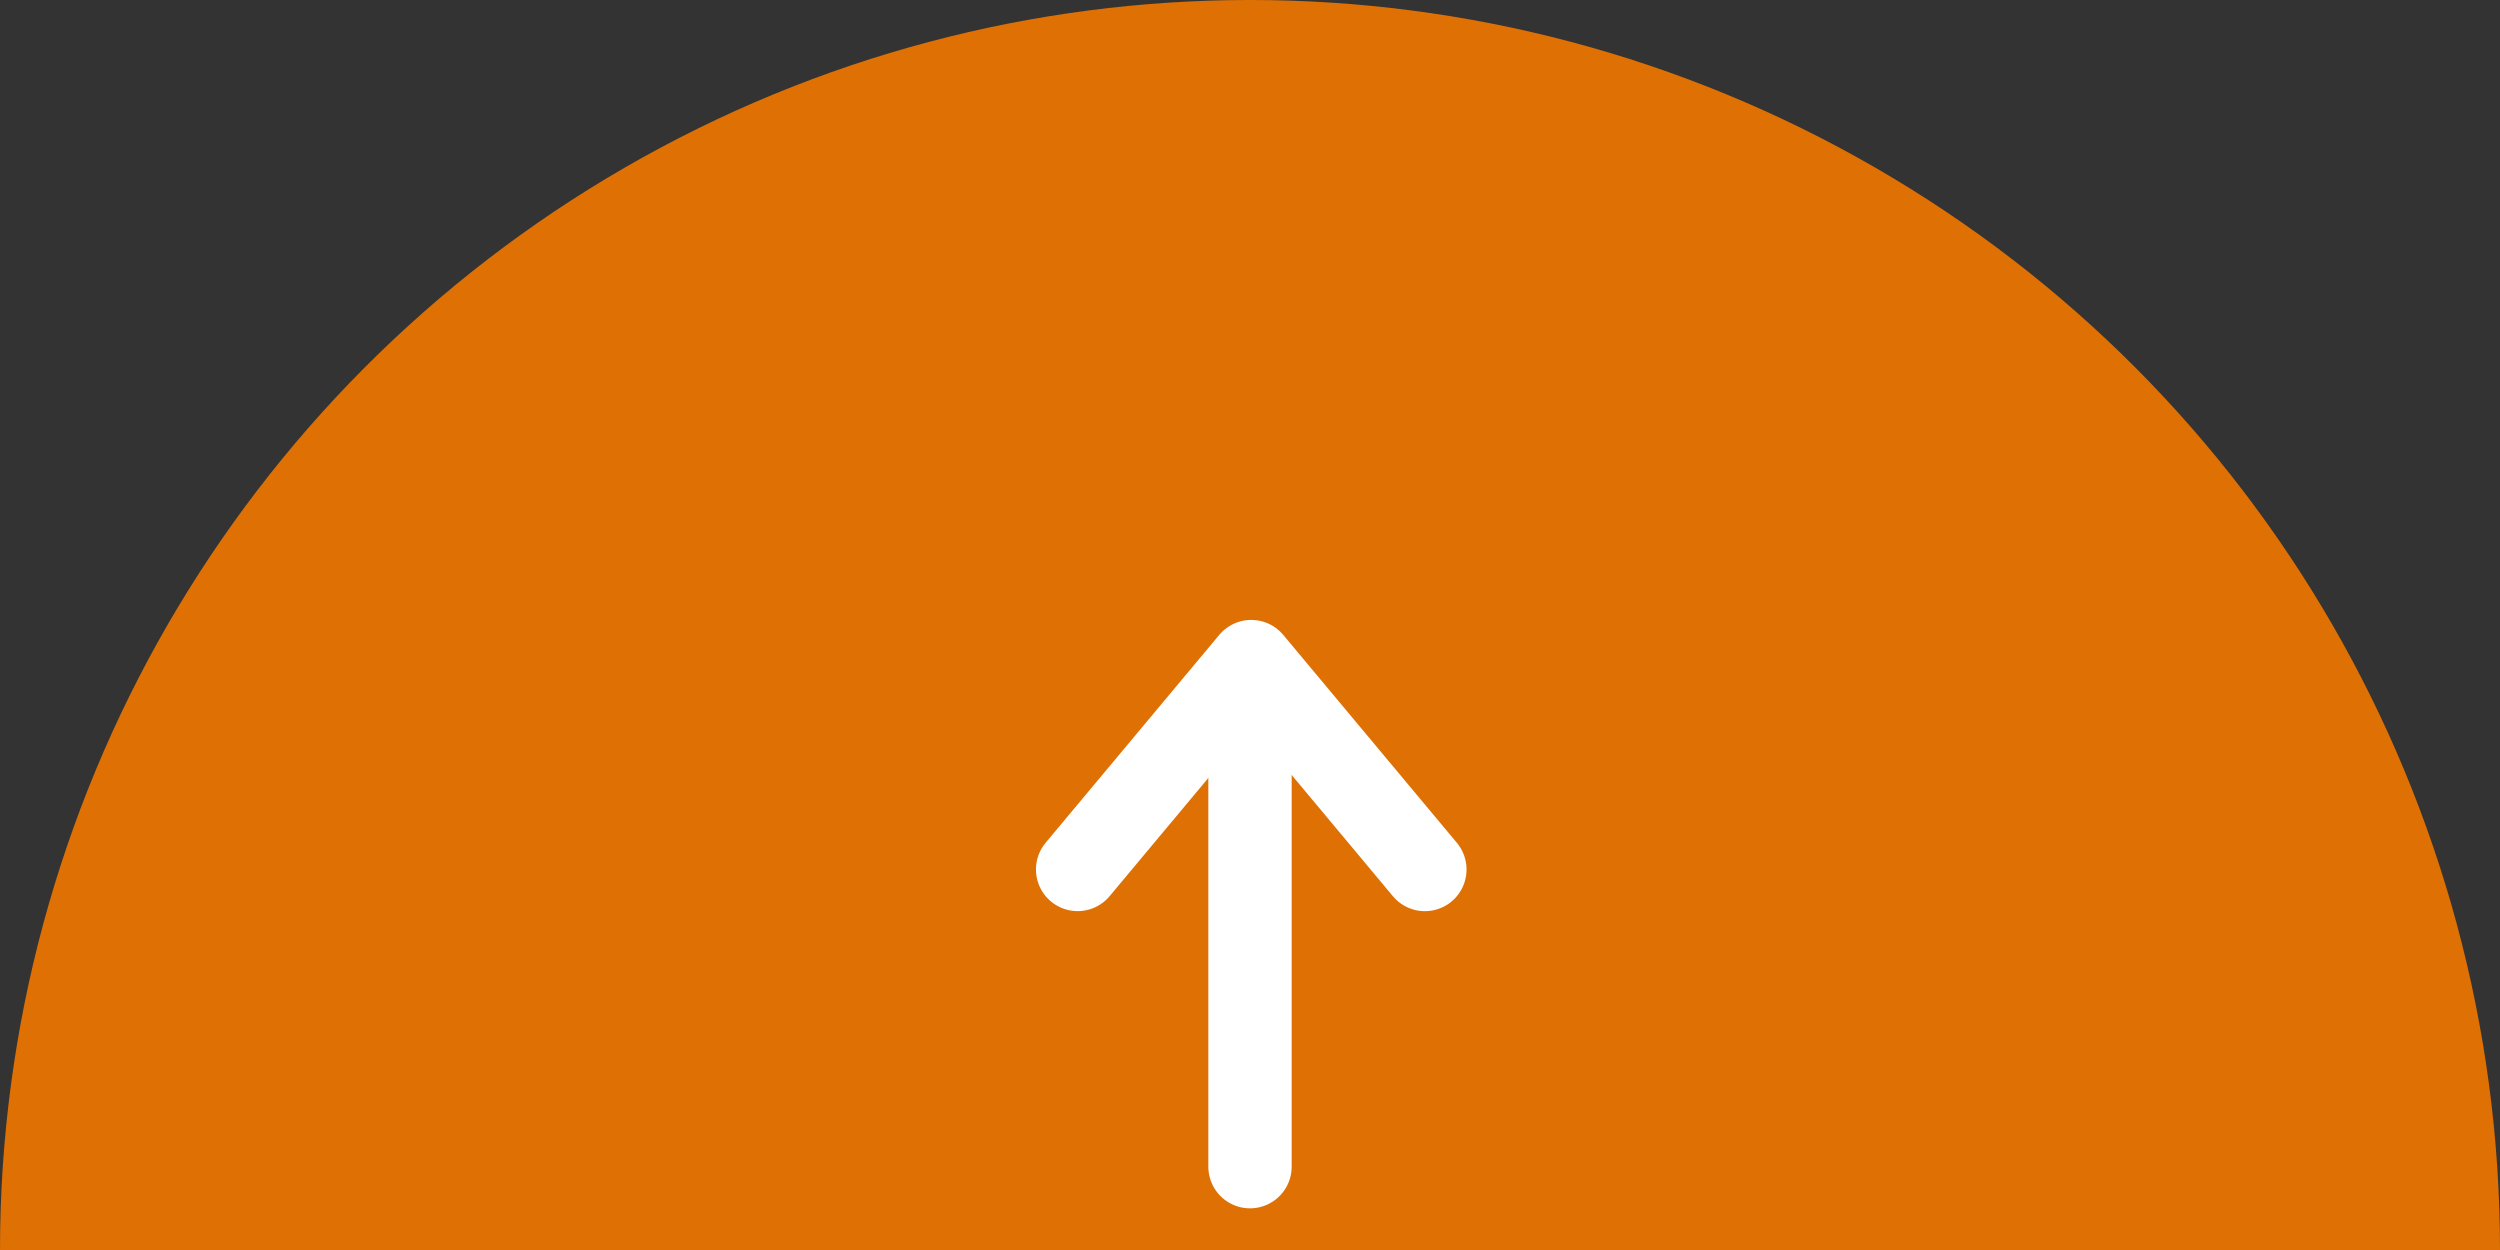 <svg xmlns="http://www.w3.org/2000/svg" width="60" height="30" viewBox="0 0 60 30">
  <rect x="0" y="0" width="60" height="30" fill="#333333" stroke="none"/>
<defs>
    <style>
      .cls-1 {
        fill: #df7003;
      }

      .cls-2, .cls-3 {
        fill: none;
        stroke: #fff;
        stroke-linecap: round;
        stroke-width: 2px;
        fill-rule: evenodd;
      }

      .cls-2 {
        stroke-linejoin: round;
      }
    </style>
  </defs>
  <circle id="楕円形_1" data-name="楕円形 1" class="cls-1" cx="30" cy="30" r="30"/>
  <path id="シェイプ_6_のコピー_4" data-name="シェイプ 6 のコピー 4" class="cls-2" d="M25.863,20.867l4.167-4.989,4.167,4.99"/>
  <path id="シェイプ_12" data-name="シェイプ 12" class="cls-3" d="M30,17V28"/>
</svg>
